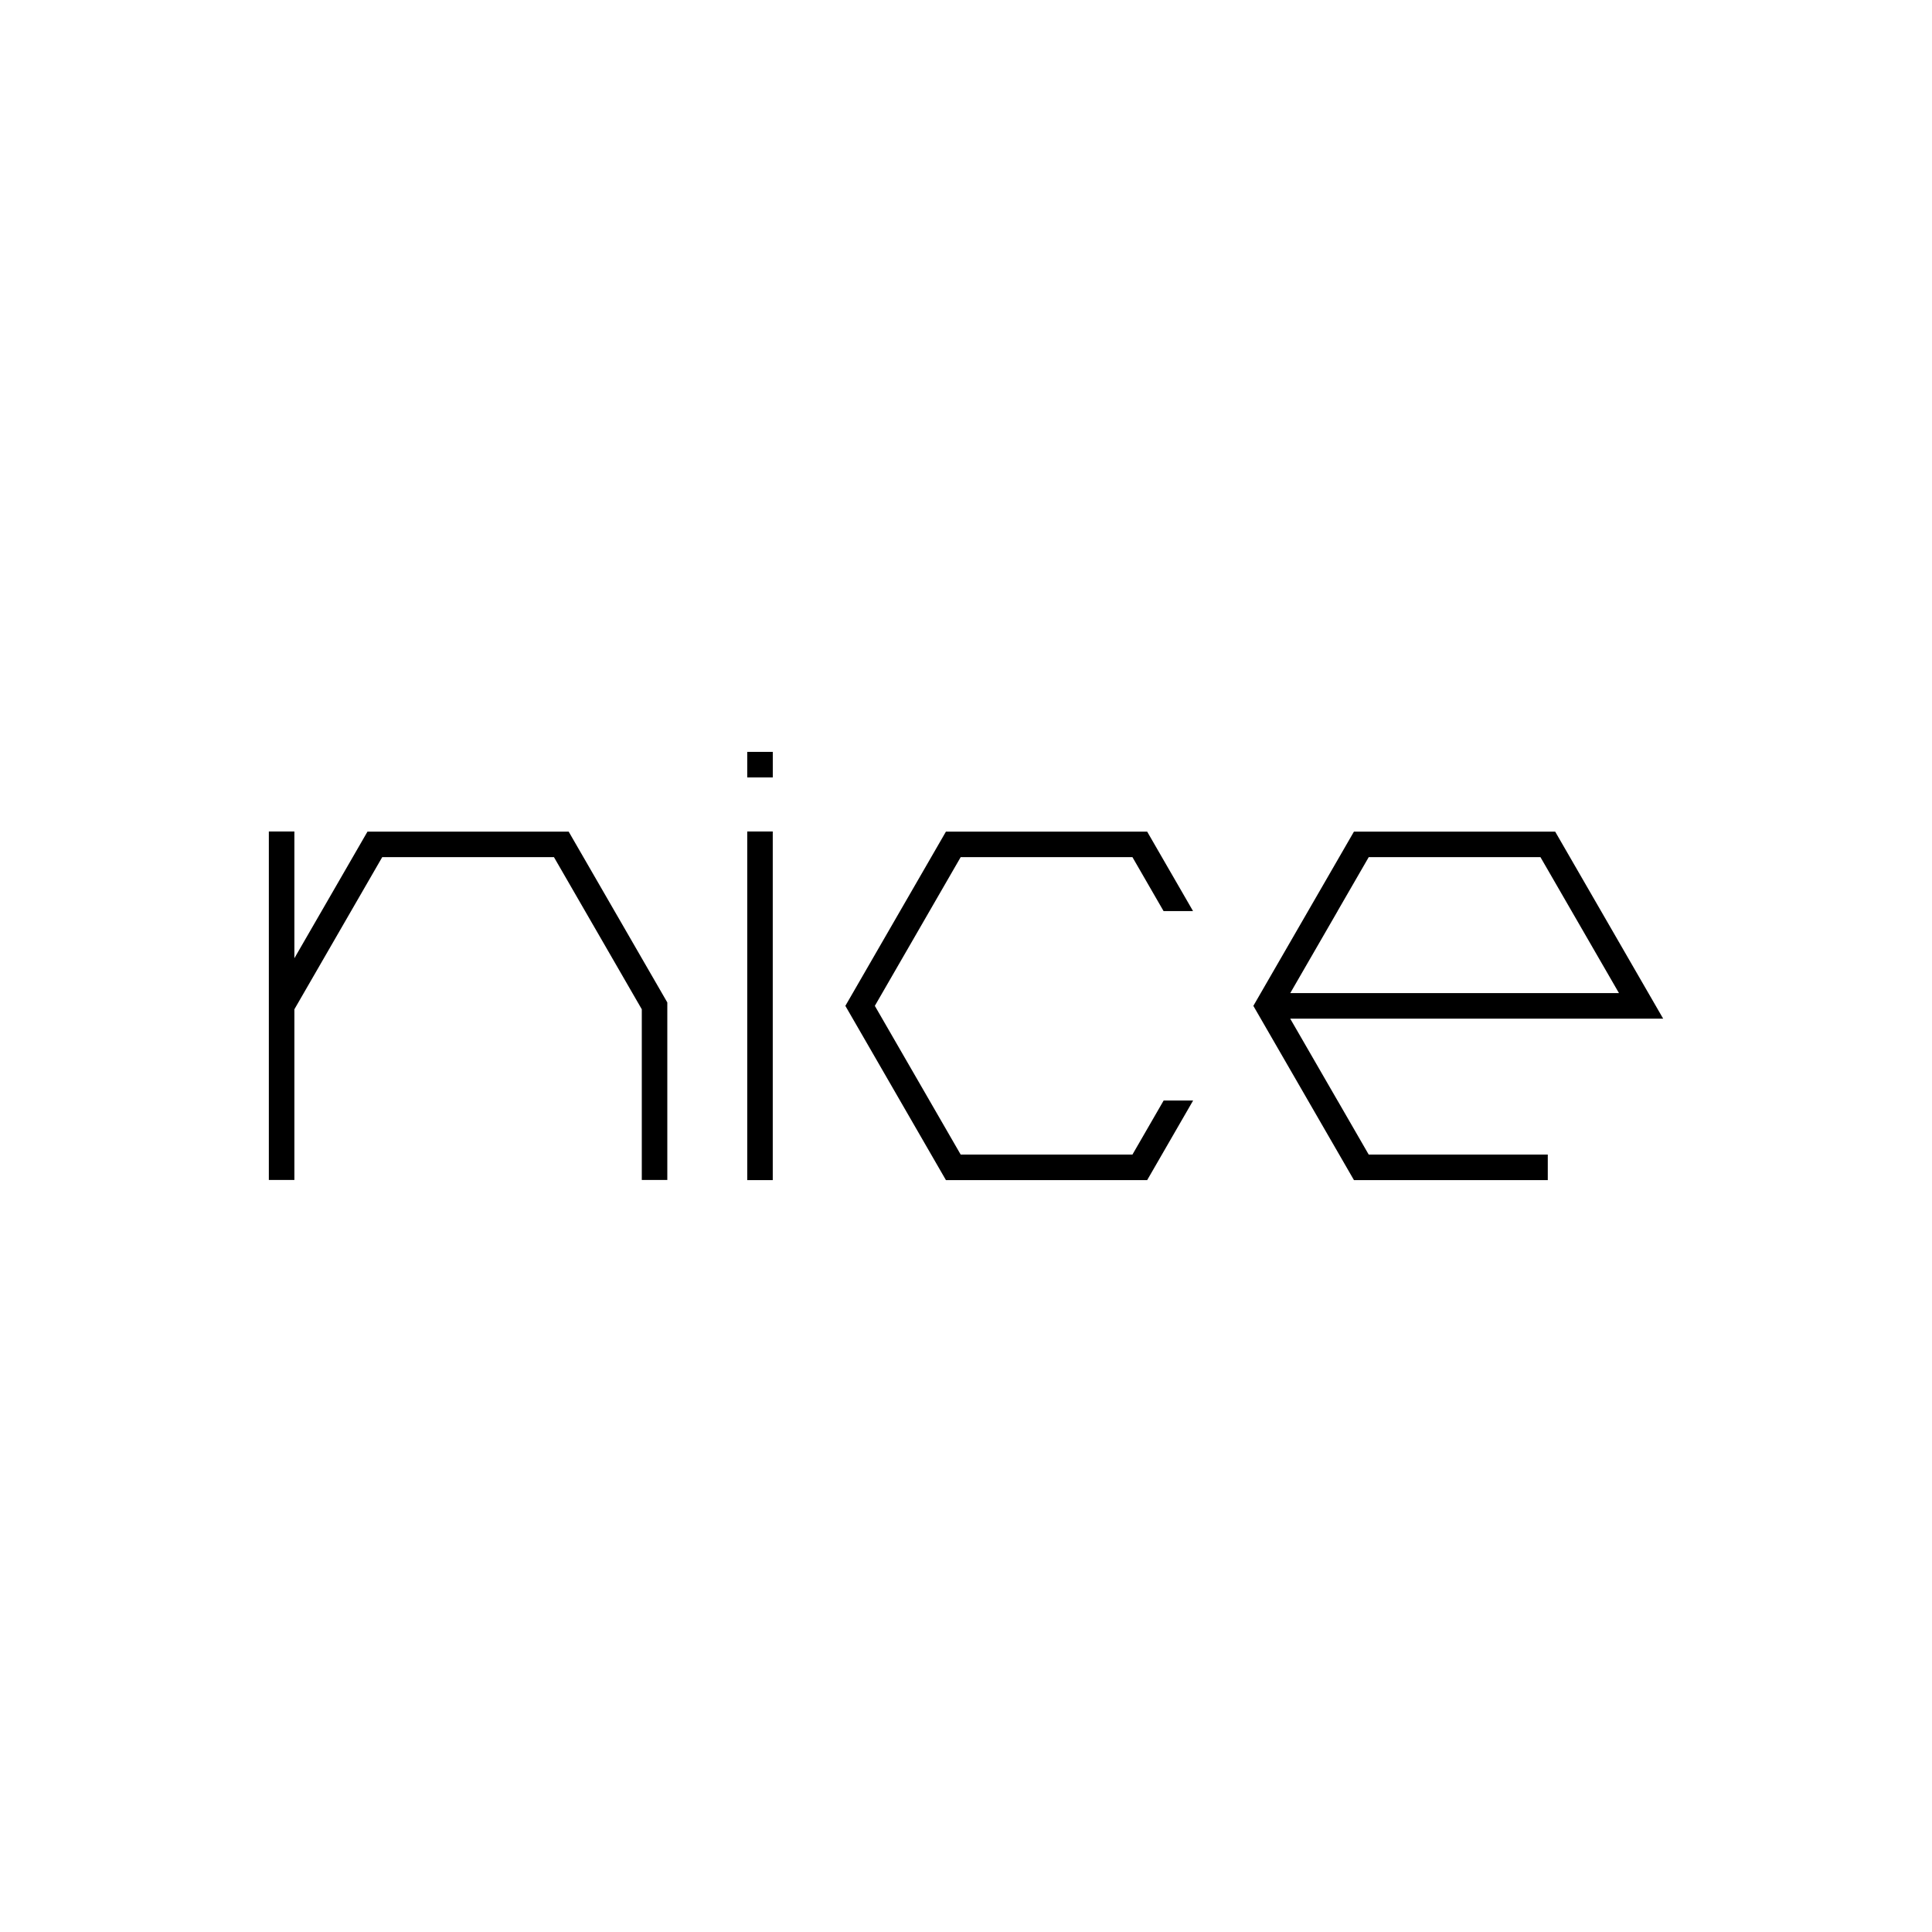<?xml version="1.0" encoding="UTF-8"?> <svg xmlns="http://www.w3.org/2000/svg" id="Livello_2" data-name="Livello 2" version="1.1" viewBox="0 0 708.66 708.66"><defs><style> .cls-1{fill:#000;stroke-width:0} </style></defs><path class="cls-1" d="m134.79 305.04-26.81 46.44v-46.5h-9.37v127.84h9.37v-62.61l32.22-55.81h62.99l32.22 55.81v62.61h9.36V367.7l-36.18-62.66h-73.8zM415.38 423.5h-63l-31.49-54.55 31.49-54.55h63l11.42 19.79h10.81l-16.83-29.15h-73.81l-36.89 63.91 36.89 63.92h73.81l16.86-29.2h-10.81l-11.45 19.83zM274.09 275.79h9.37v9.37h-9.37zM274.09 304.98h9.36v127.89h-9.36zM490.59 403.67l-17.34-30.03h136.8l-39.61-68.6h-73.81l-16.83 29.15-20.07 34.76 20.04 34.71 16.86 29.2h71.1v-9.37h-65.69l-11.45-19.84Zm.03-69.48 11.43-19.79h62.99l28.8 49.87H473.27l17.37-30.08Z"></path></svg> 